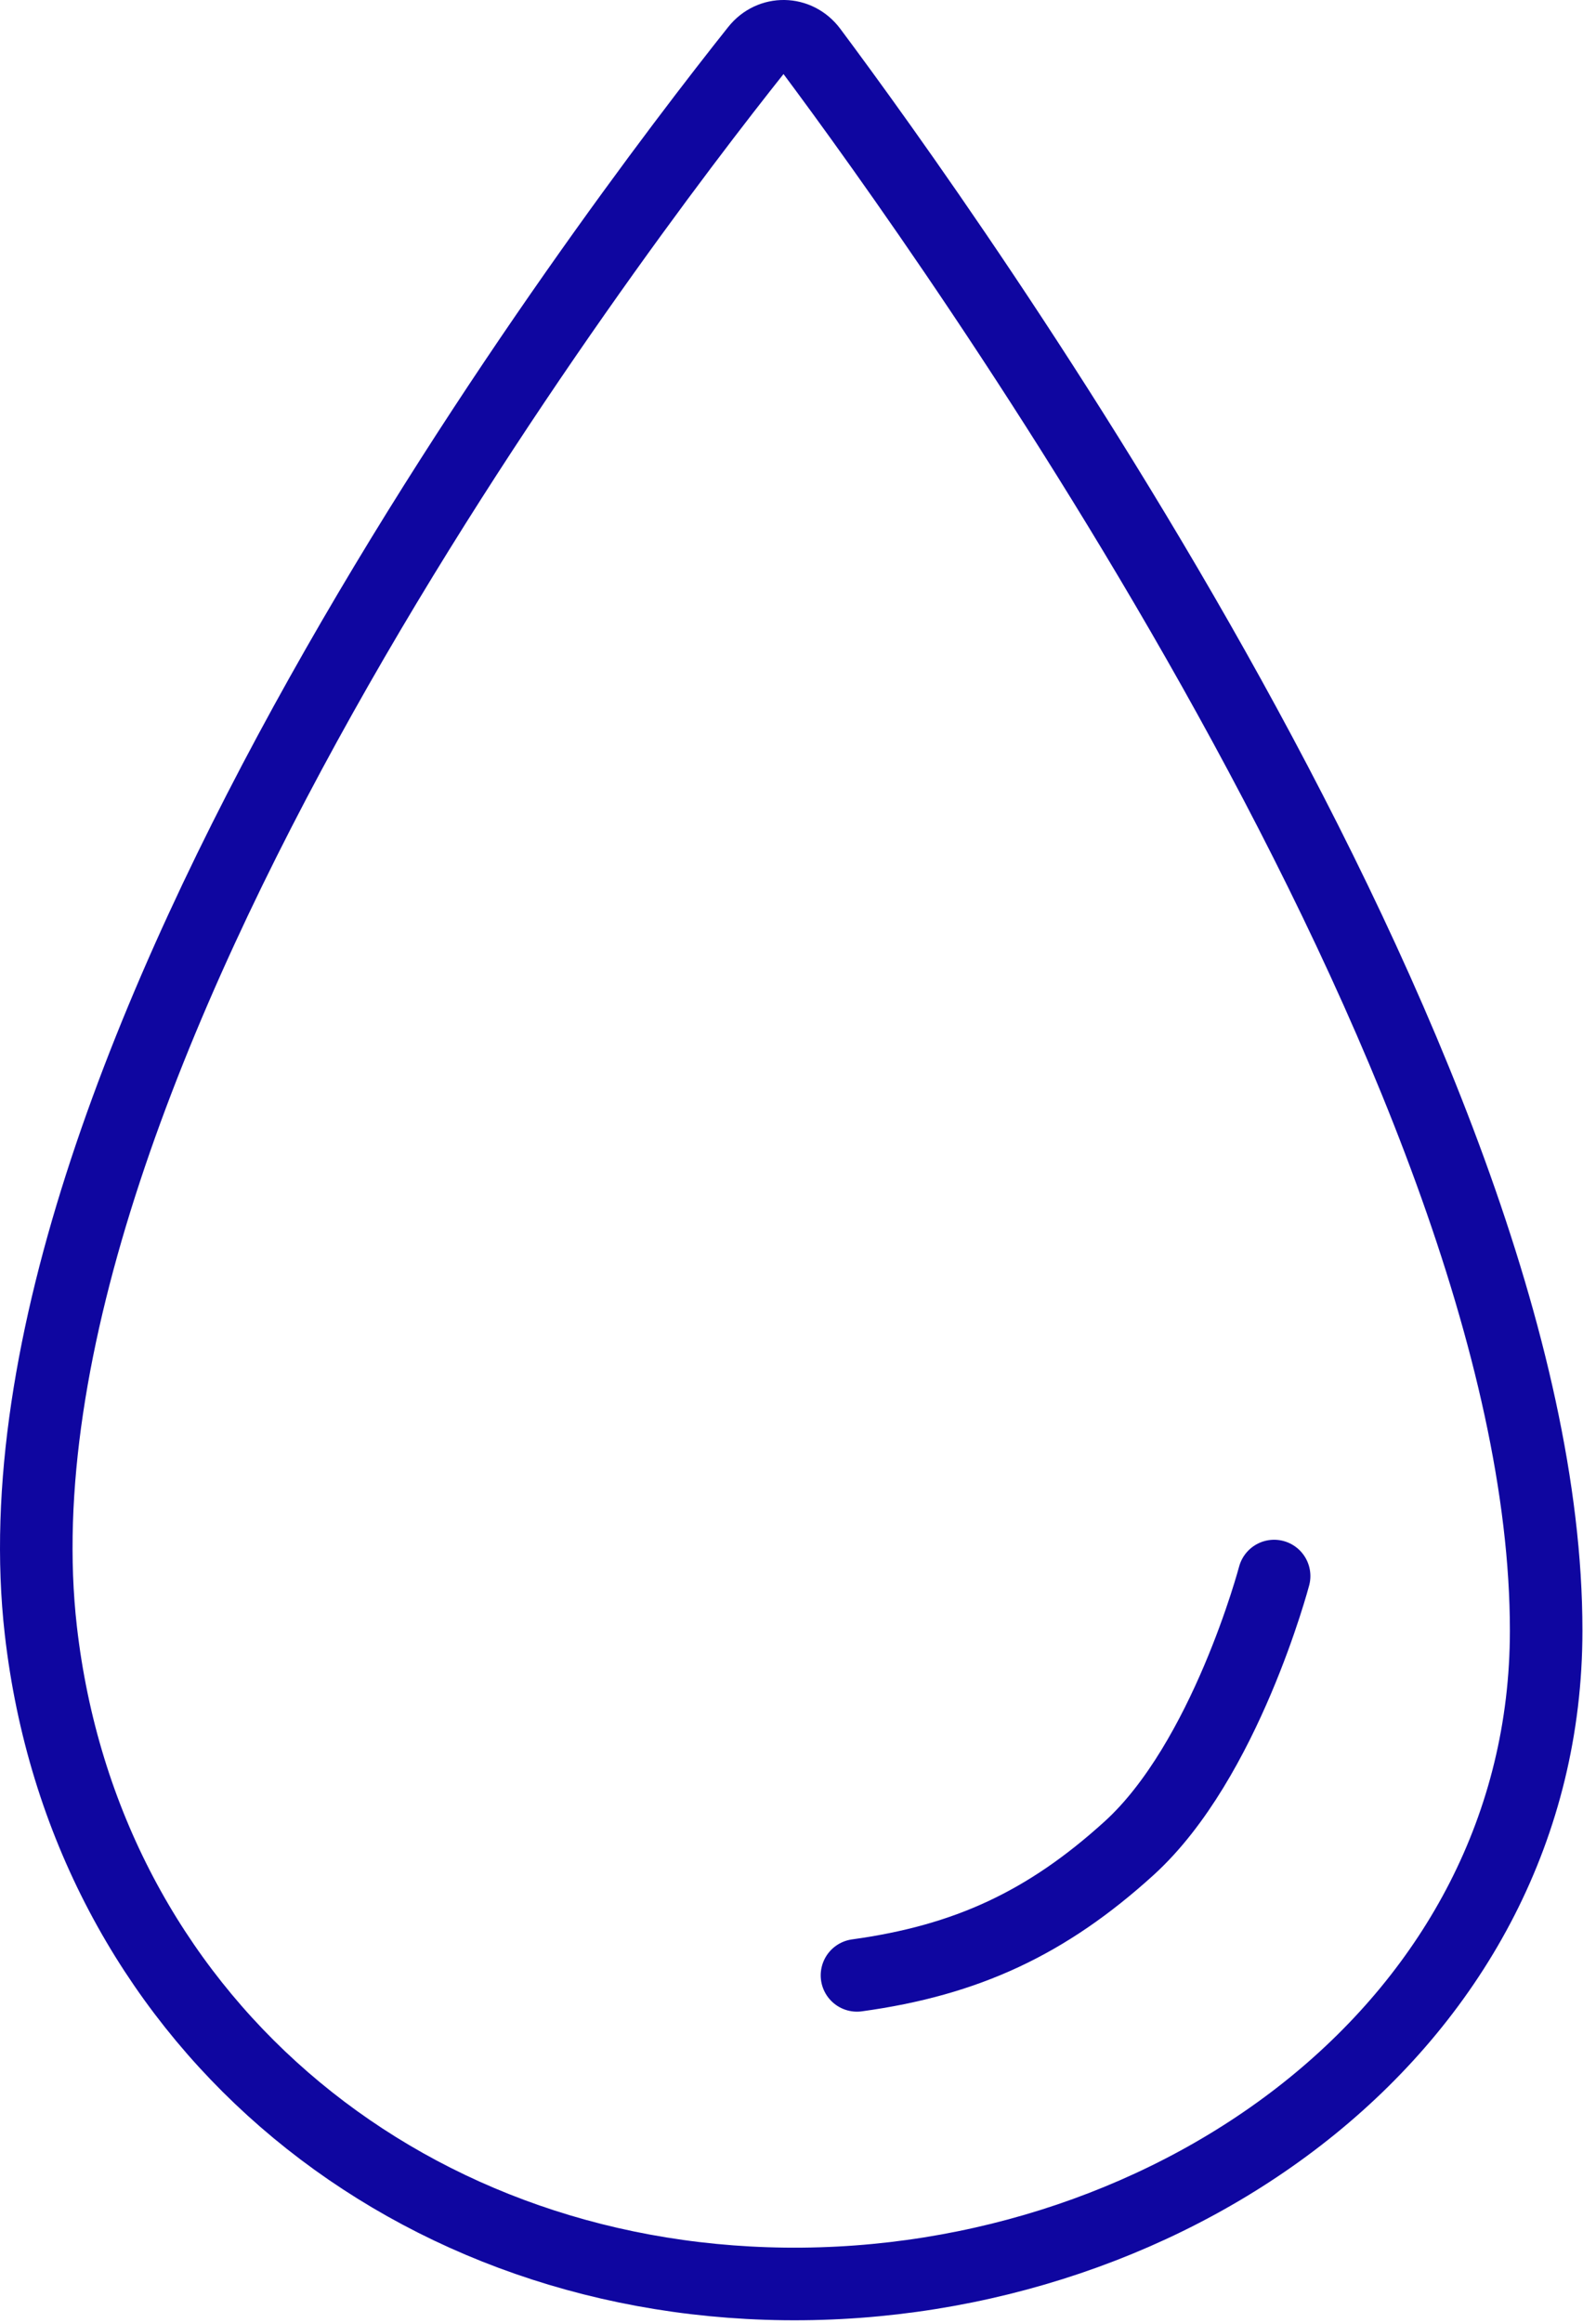 <?xml version="1.0" encoding="UTF-8"?> <svg xmlns="http://www.w3.org/2000/svg" viewBox="0 0 44.00 64.00" data-guides="{&quot;vertical&quot;:[],&quot;horizontal&quot;:[]}"><defs></defs><path fill="none" stroke="#0f06a0" fill-opacity="1" stroke-width="2" stroke-opacity="1" stroke-linecap="round" id="tSvg324a166cb" title="Path 13" d="M1.126 44.917C-0.652 29.361 16.93 6.298 20.858 1.367C21.255 0.867 21.982 0.88 22.364 1.391C26.087 6.375 42.626 29.387 42.626 44.917C42.626 55.719 32.426 63.046 21.626 62.917C10.973 62.79 2.336 55.502 1.126 44.917Z"></path><path fill="none" stroke="#0f06a0" fill-opacity="1" stroke-width="2" stroke-opacity="1" stroke-linecap="round" id="tSvg10ad18fb8f8" title="Path 14" d="M35.126 43.417C35.126 43.417 33.781 48.509 31.126 50.917C28.862 52.971 26.654 54.001 23.626 54.417"></path></svg> 